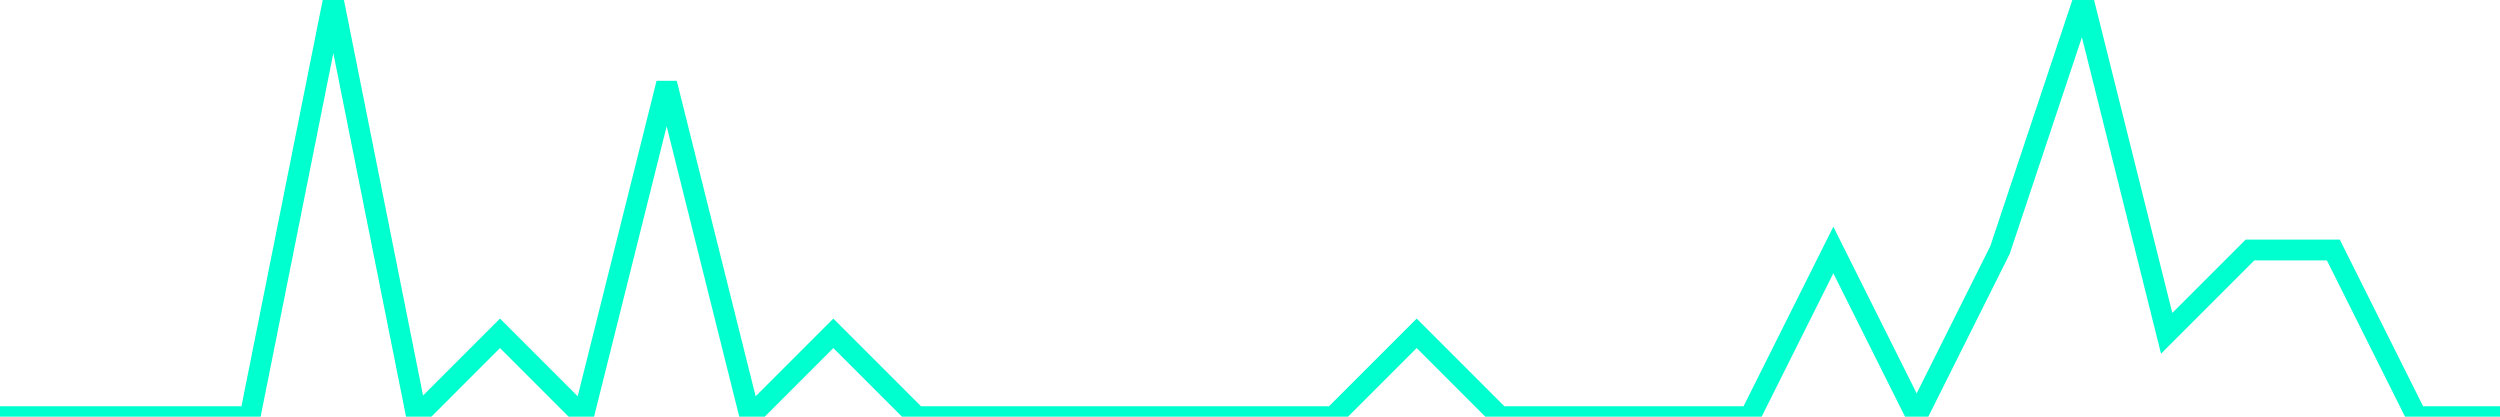 <?xml version="1.0" encoding="utf-8"?>
      <svg
        height="100%"
        preserveAspectRatio="none"
        version="1.1"
        viewBox="0 0 120 20"
        x="0px"
        xml:space="preserve"
        xmlns="http://www.w3.org/2000/svg"
        xmlns:xlink="http://www.w3.org/1999/xlink"
        y="0px"
        width="100%"
      >
        <title>sparline title</title>
        <desc>sparkline description</desc>
        
        
        <path
          d="M 0,20 L 4,20 L 8,20 L 12,20 L 16,0 L 20,20 L 24,16 L 28,20 L 32,4 L 36,20 L 40,16 L 44,20 L 48,20 L 52,20 L 56,20 L 60,20 L 64,20 L 68,16 L 72,20 L 76,20 L 80,20 L 84,20 L 88,12 L 92,20 L 96,12 L 100,0 L 104,16 L 108,12 L 112,12 L 116,20 L 120,20"
          fill="transparent"
          stroke="#00FFCE"
          stroke-width="1"
        />
      
      </svg>
    